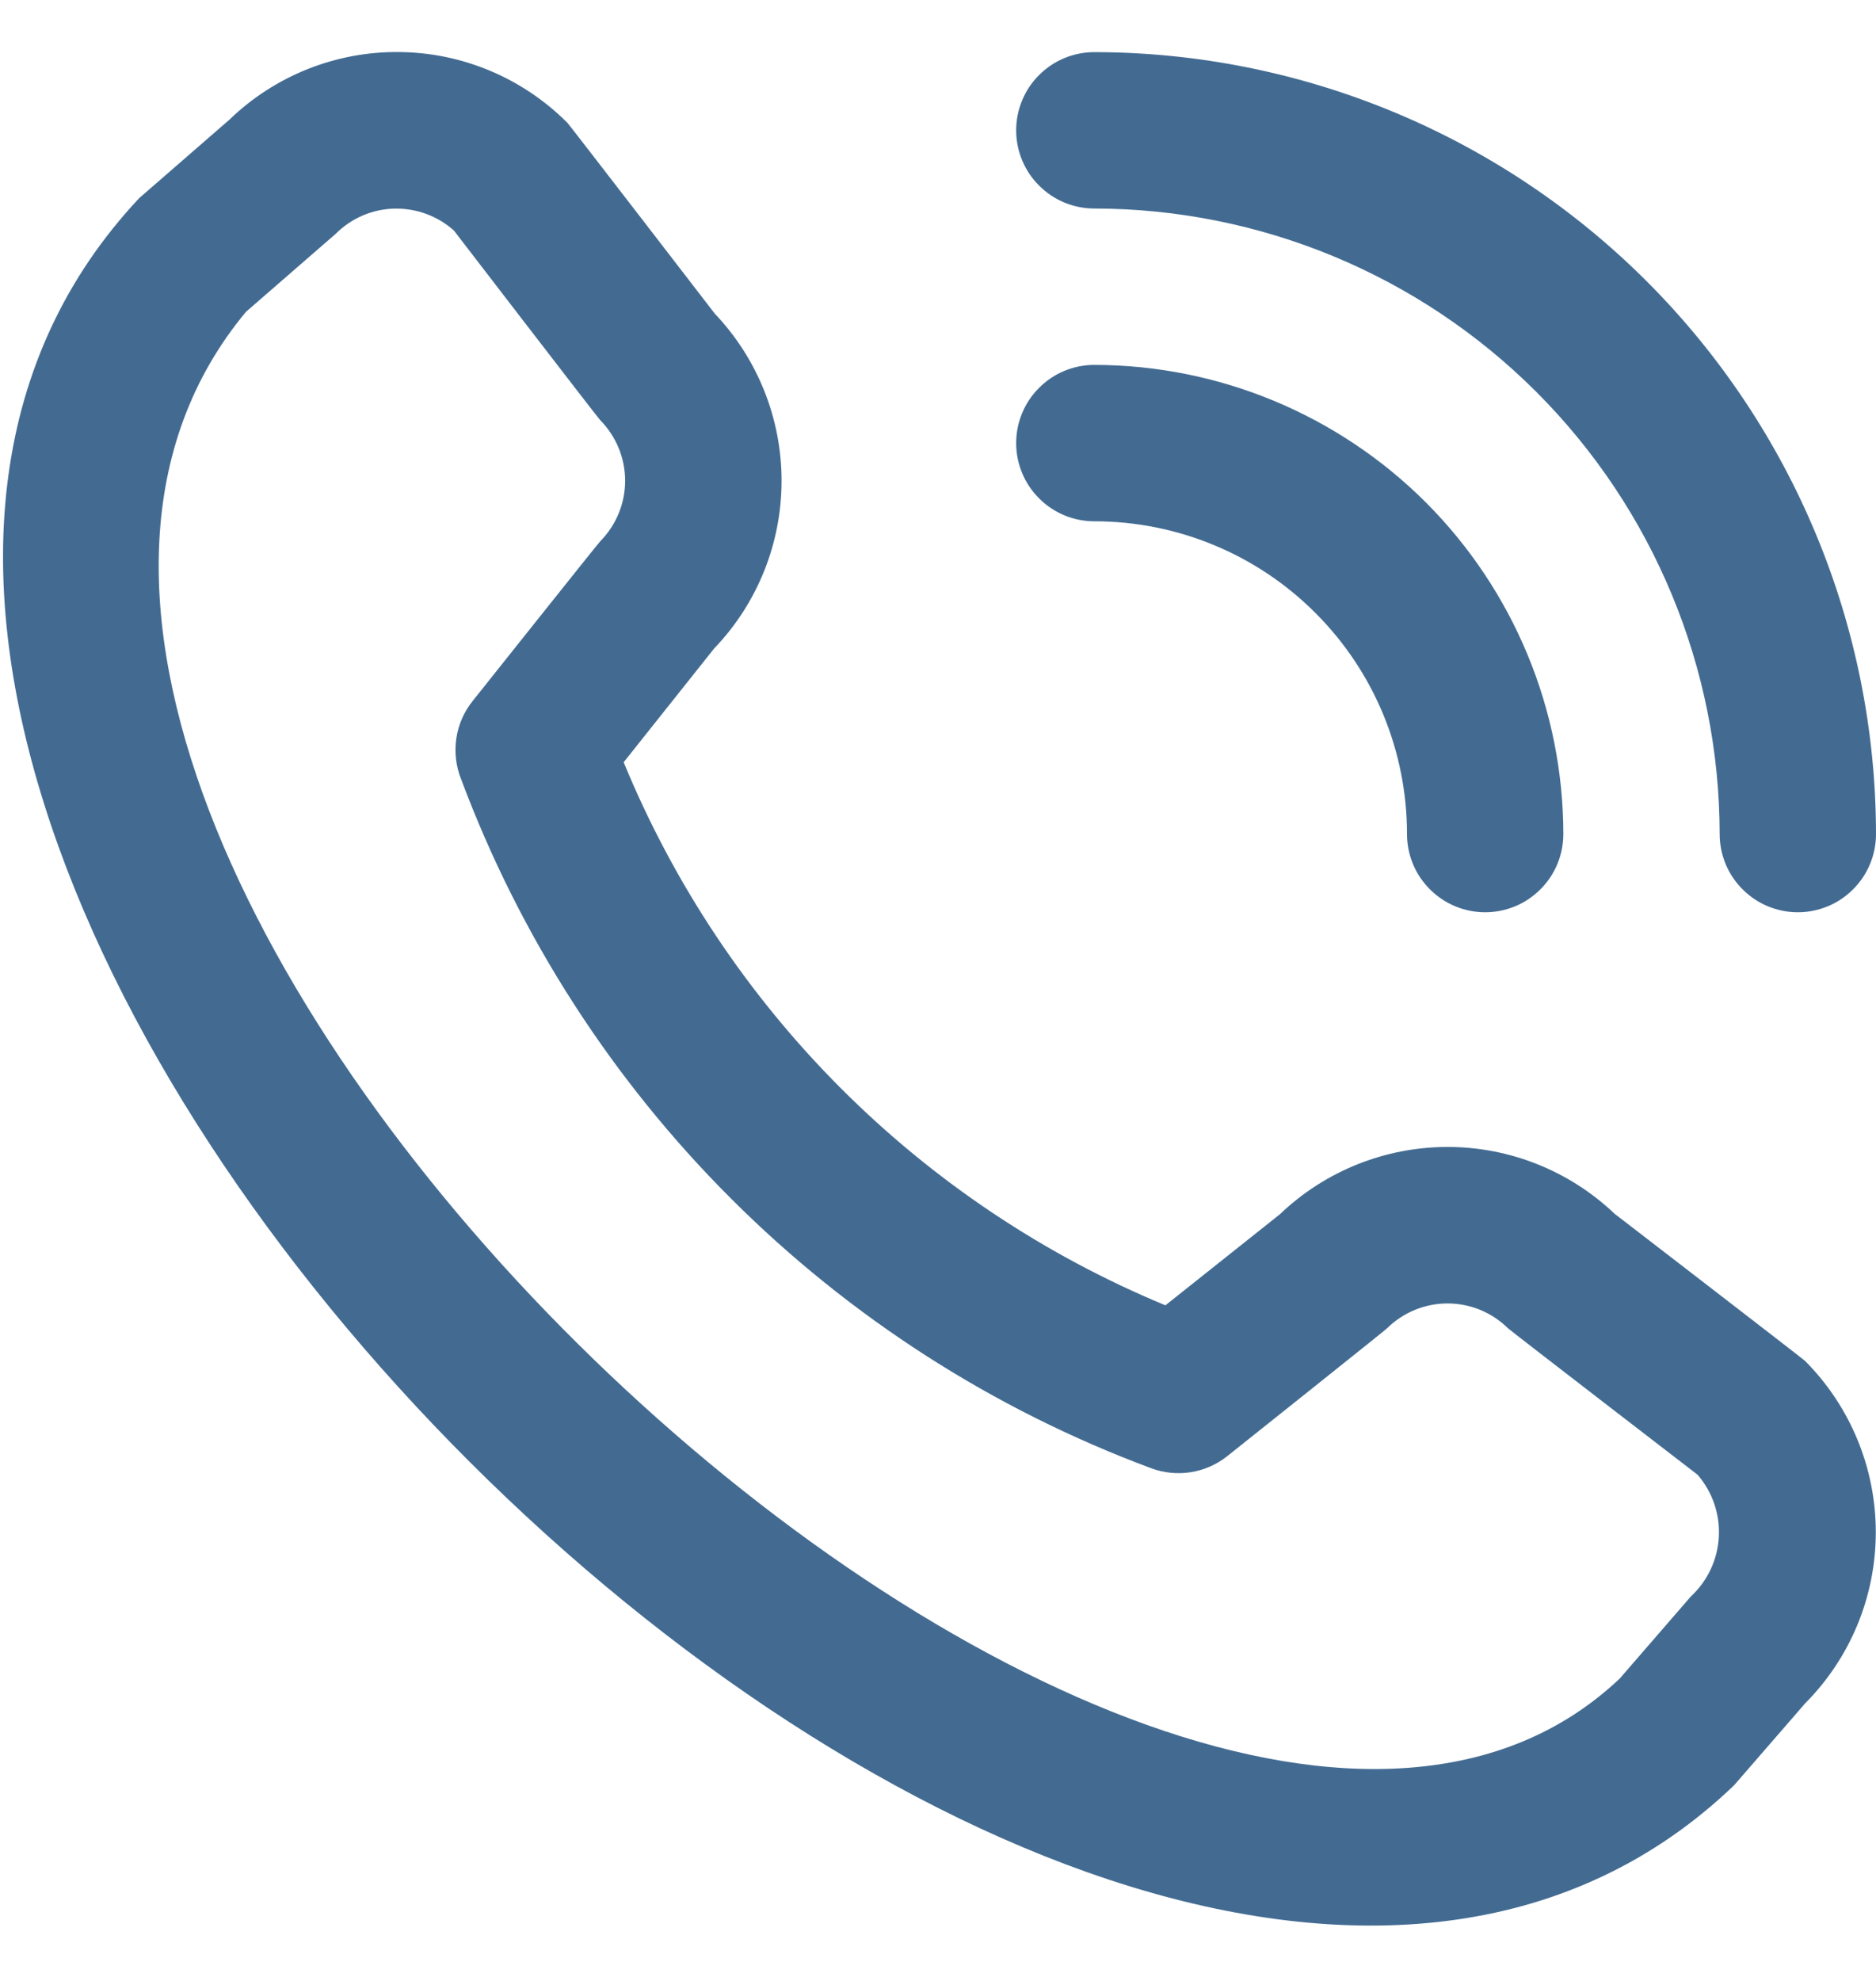 <svg width="18" height="19" viewBox="0 0 18 19" fill="none" xmlns="http://www.w3.org/2000/svg">
<path d="M9.75 1.25C9.75 1.051 9.829 0.86 9.97 0.72C10.11 0.579 10.301 0.5 10.5 0.5C12.488 0.502 14.395 1.293 15.801 2.699C17.207 4.105 17.998 6.012 18 8C18 8.199 17.921 8.39 17.78 8.53C17.64 8.671 17.449 8.75 17.25 8.75C17.051 8.75 16.86 8.671 16.72 8.53C16.579 8.39 16.5 8.199 16.5 8C16.498 6.409 15.866 4.884 14.741 3.759C13.616 2.634 12.091 2.002 10.5 2C10.301 2 10.11 1.921 9.97 1.78C9.829 1.64 9.75 1.449 9.75 1.25ZM10.5 5C11.296 5 12.059 5.316 12.621 5.879C13.184 6.441 13.5 7.204 13.5 8C13.5 8.199 13.579 8.39 13.72 8.53C13.86 8.671 14.051 8.75 14.25 8.75C14.449 8.75 14.64 8.671 14.78 8.53C14.921 8.39 15 8.199 15 8C14.999 6.807 14.524 5.663 13.681 4.819C12.837 3.976 11.693 3.501 10.5 3.5C10.301 3.5 10.11 3.579 9.97 3.72C9.829 3.86 9.75 4.051 9.75 4.25C9.75 4.449 9.829 4.64 9.97 4.78C10.11 4.921 10.301 5 10.5 5ZM17.32 13.054C17.754 13.49 17.998 14.081 17.998 14.696C17.998 15.312 17.754 15.902 17.32 16.338L16.637 17.125C10.495 23.005 -4.453 8.061 1.337 1.899L2.2 1.149C2.636 0.727 3.221 0.493 3.829 0.499C4.436 0.504 5.017 0.749 5.445 1.179C5.468 1.203 6.858 3.008 6.858 3.008C7.27 3.441 7.5 4.017 7.499 4.615C7.498 5.213 7.267 5.788 6.853 6.219L5.984 7.311C6.465 8.479 7.172 9.541 8.064 10.434C8.956 11.328 10.016 12.037 11.182 12.52L12.281 11.646C12.713 11.233 13.288 11.002 13.886 11.001C14.484 11 15.059 11.23 15.492 11.642C15.492 11.642 17.297 13.031 17.32 13.054ZM16.288 14.145C16.288 14.145 14.493 12.764 14.47 12.741C14.315 12.588 14.107 12.502 13.889 12.502C13.671 12.502 13.463 12.588 13.308 12.741C13.288 12.762 11.775 13.967 11.775 13.967C11.673 14.048 11.552 14.101 11.423 14.121C11.294 14.141 11.162 14.127 11.041 14.081C9.529 13.518 8.156 12.637 7.015 11.497C5.873 10.357 4.99 8.986 4.425 7.475C4.375 7.352 4.359 7.217 4.378 7.085C4.397 6.953 4.451 6.829 4.534 6.725C4.534 6.725 5.739 5.211 5.759 5.192C5.912 5.037 5.998 4.829 5.998 4.611C5.998 4.394 5.912 4.185 5.759 4.03C5.736 4.008 4.355 2.211 4.355 2.211C4.198 2.071 3.994 1.996 3.783 2.001C3.573 2.006 3.372 2.092 3.223 2.241L2.36 2.991C-1.871 8.079 11.082 20.314 15.541 16.1L16.224 15.312C16.384 15.164 16.48 14.959 16.492 14.742C16.504 14.524 16.431 14.31 16.288 14.145Z" fill="#436B92"/>
</svg>
